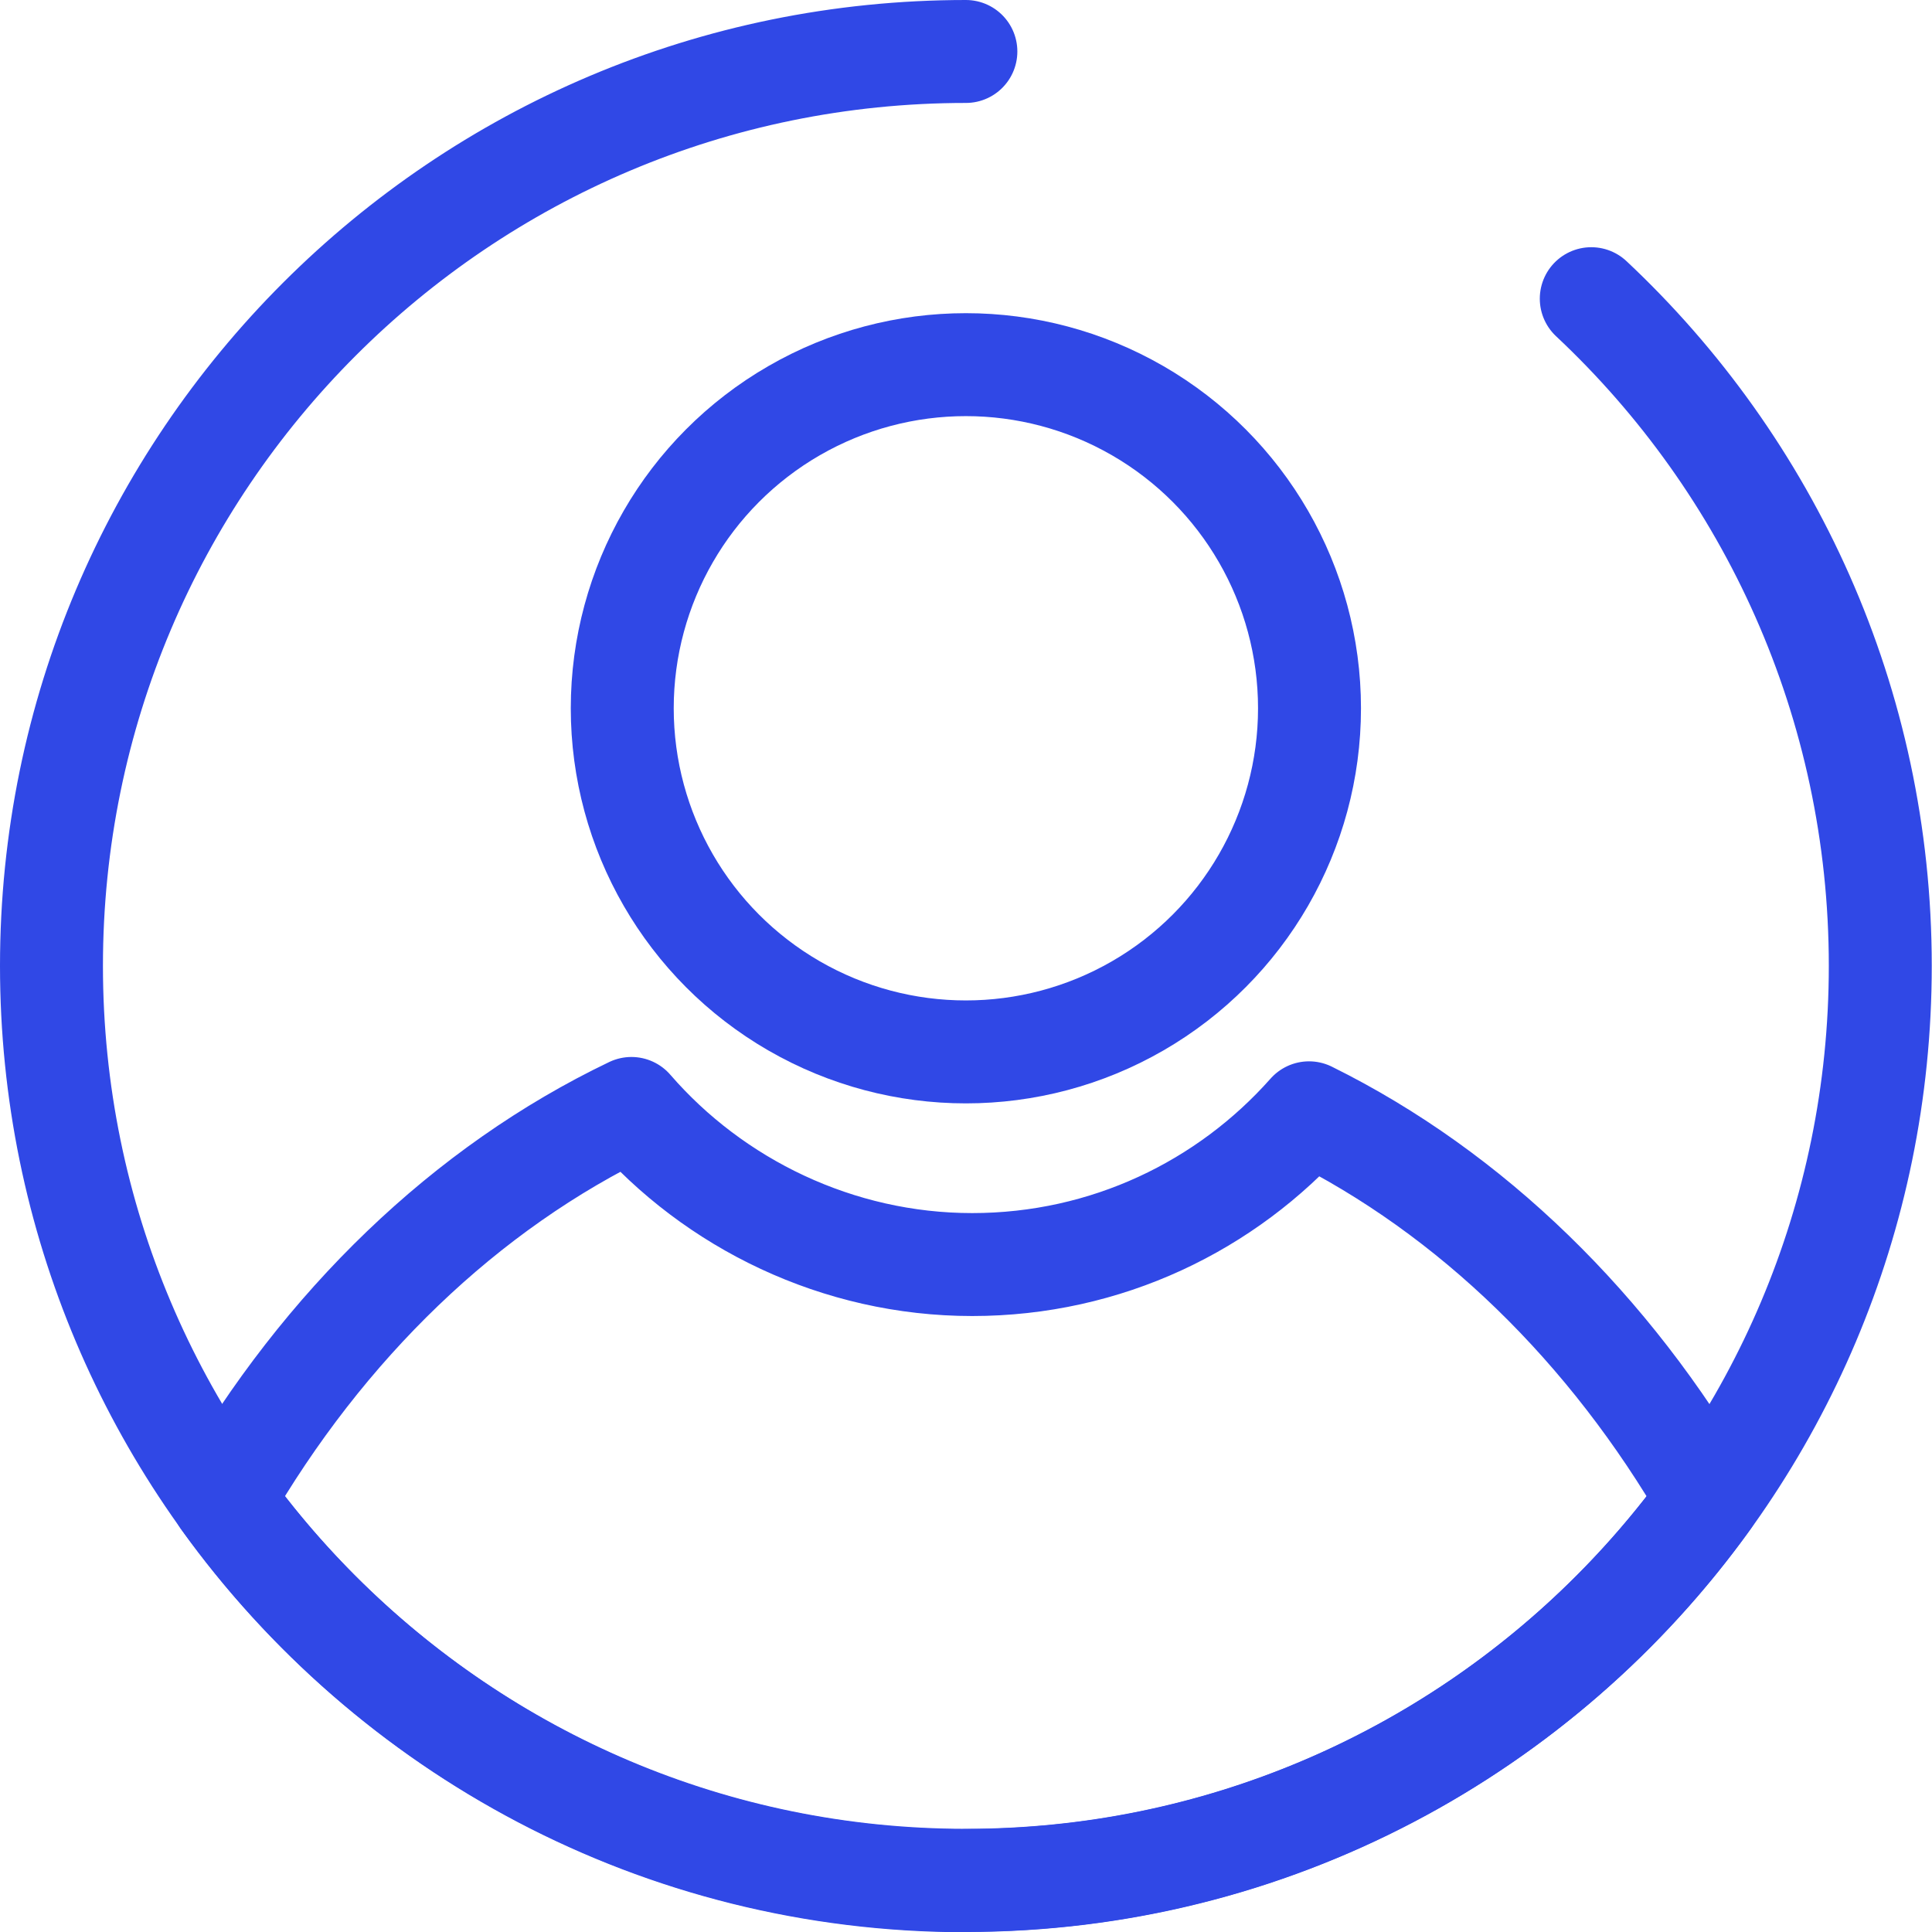 <svg xmlns="http://www.w3.org/2000/svg" id="Layer_2" viewBox="0 0 79.95 79.95"><defs><style>.cls-1{fill:none;stroke:#3048e6;stroke-linecap:round;stroke-linejoin:round;stroke-width:4.26px;}</style></defs><g id="Layer_1-2"><path class="cls-1" d="m65.85,12.36c7.36,6.9,11.96,16.72,11.96,27.61,0,20.9-16.94,37.84-37.84,37.84S2.13,60.87,2.13,39.97,19.07,2.13,39.97,2.13"></path><circle class="cls-1" cx="39.97" cy="29.31" r="14.22"></circle><path class="cls-1" d="m39.97,77.82c12.66,0,23.86-6.22,30.73-15.77-4.09-7.08-9.82-12.68-16.53-16-3.41,3.85-8.39,6.28-13.94,6.28s-10.68-2.51-14.1-6.46c-6.87,3.29-12.74,8.97-16.9,16.18,6.87,9.55,18.07,15.78,30.74,15.78Z"></path></g></svg>